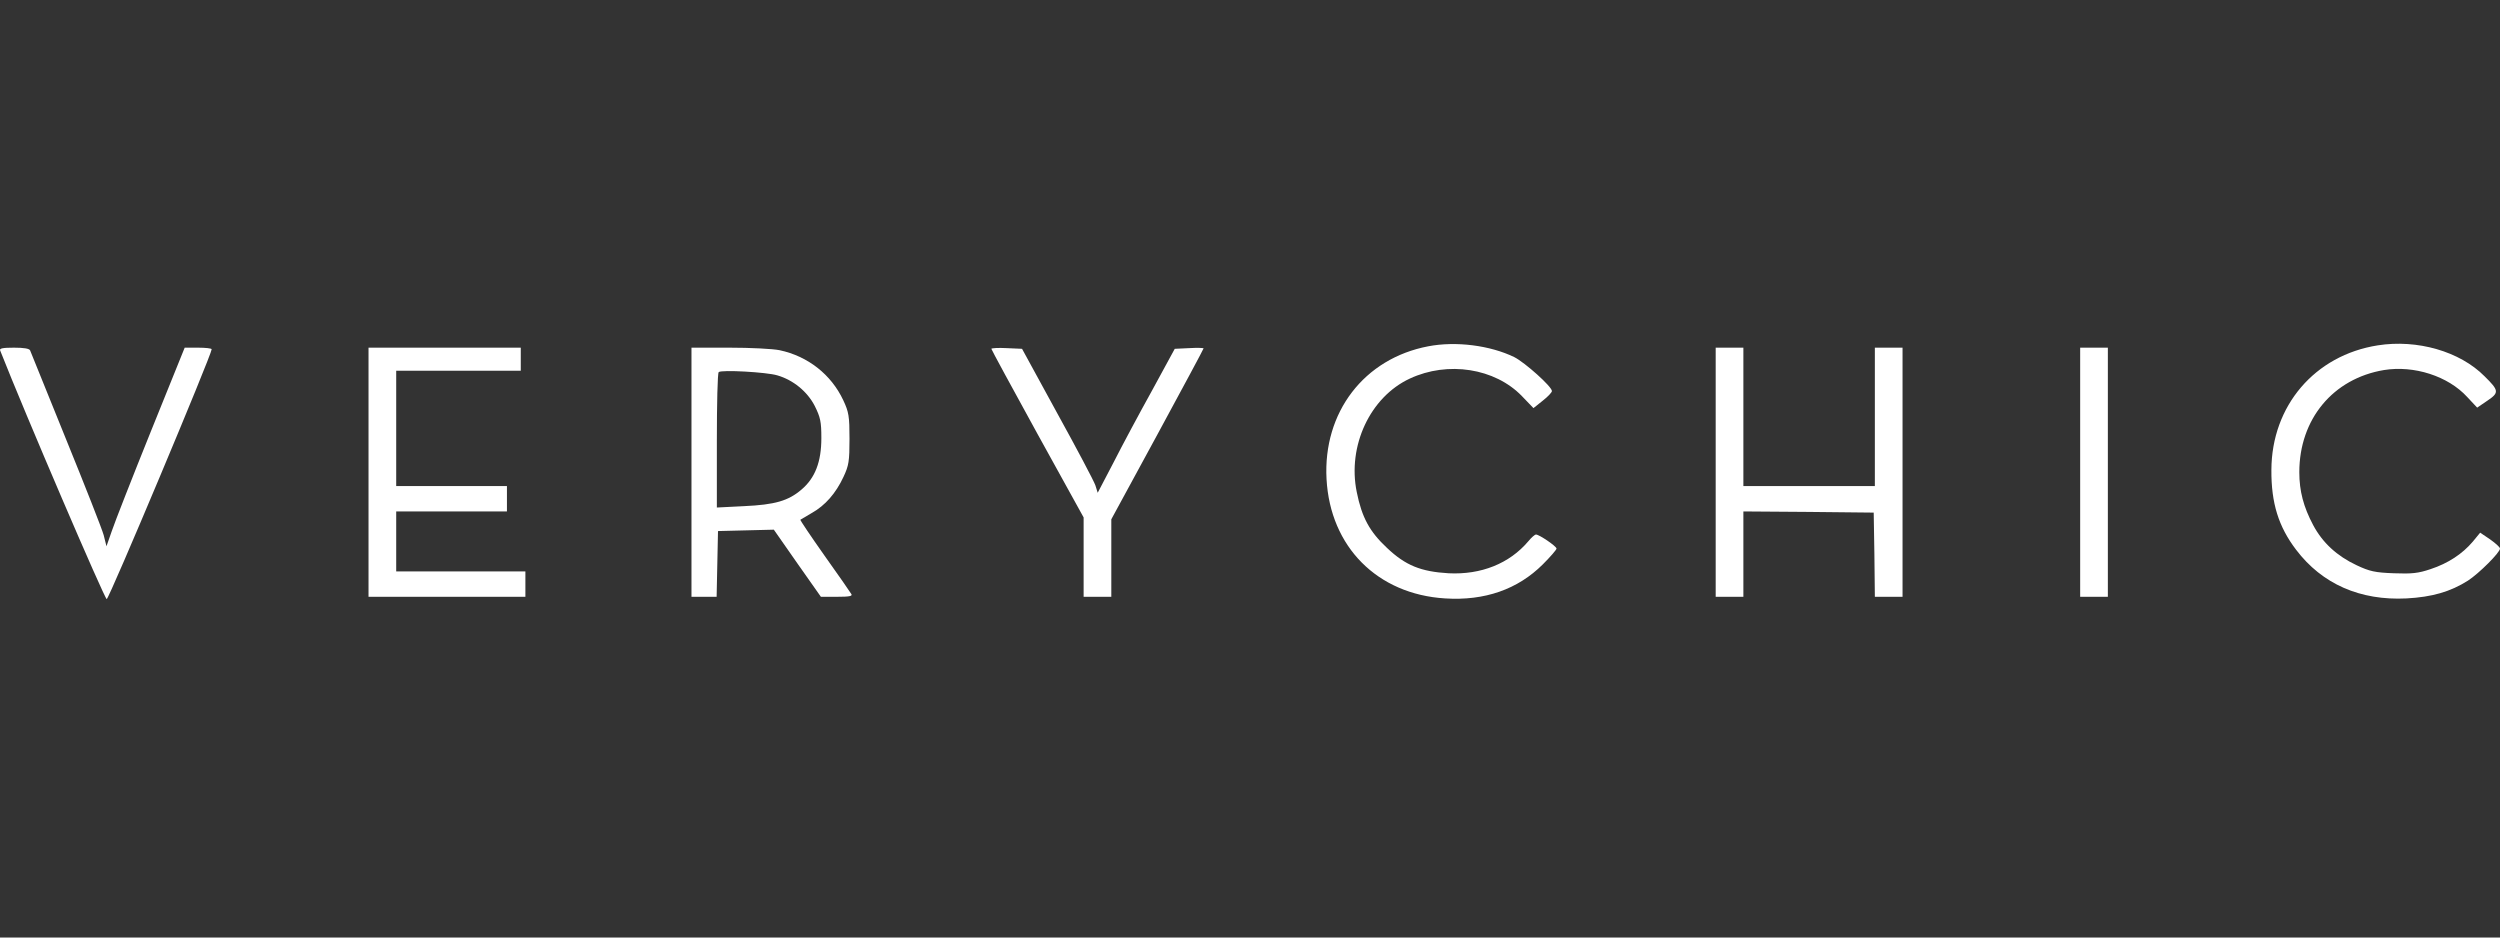 <svg width="120" height="45" viewBox="0 0 120 45" fill="none" xmlns="http://www.w3.org/2000/svg">
<rect x="0" y="0" width="120" height="45" fill="#333333" stroke="none"/>
<path d="M68.557 16.622C65.479 17.208 63.497 19.788 63.674 22.999C63.851 26.244 66.11 28.524 69.365 28.724C71.258 28.846 72.853 28.292 74.06 27.085C74.414 26.731 74.713 26.387 74.713 26.332C74.713 26.221 73.883 25.657 73.728 25.657C73.672 25.657 73.506 25.801 73.362 25.978C72.454 27.052 71.092 27.595 69.531 27.517C68.203 27.439 67.461 27.14 66.575 26.299C65.744 25.524 65.368 24.837 65.124 23.619C64.67 21.405 65.766 19.058 67.671 18.172C69.498 17.319 71.757 17.673 73.052 19.013L73.606 19.589L74.049 19.235C74.292 19.046 74.492 18.836 74.492 18.77C74.492 18.559 73.207 17.408 72.687 17.142C71.524 16.577 69.885 16.367 68.557 16.622Z" fill="white"/>
<path d="M114.132 16.577C111.109 17.053 109.038 19.478 109.027 22.556C109.016 24.151 109.37 25.28 110.212 26.387C111.463 28.037 113.29 28.835 115.516 28.724C116.745 28.657 117.619 28.403 118.461 27.871C119.003 27.517 120 26.52 120 26.332C120 26.266 119.79 26.078 119.524 25.889L119.048 25.568L118.693 26C118.195 26.587 117.509 27.041 116.667 27.318C116.08 27.517 115.77 27.55 114.907 27.517C114.01 27.484 113.744 27.428 113.113 27.129C112.172 26.686 111.485 26.055 111.031 25.203C110.566 24.328 110.367 23.564 110.367 22.667C110.367 20.12 111.983 18.172 114.431 17.762C115.87 17.529 117.509 18.05 118.428 19.058L118.904 19.567L119.391 19.235C119.967 18.847 119.956 18.747 119.258 18.061C118.073 16.865 116.025 16.278 114.132 16.577Z" fill="white"/>
<path d="M0.007 16.821C1.191 19.833 5.022 28.757 5.122 28.757C5.233 28.757 10.16 17.02 10.16 16.765C10.16 16.721 9.872 16.688 9.507 16.688H8.865L7.237 20.718C6.34 22.944 5.499 25.092 5.366 25.491L5.111 26.221L4.978 25.69C4.901 25.402 4.081 23.32 3.162 21.062C2.254 18.814 1.479 16.898 1.446 16.821C1.413 16.732 1.147 16.688 0.671 16.688C0.139 16.688 -0.038 16.721 0.007 16.821Z" fill="white"/>
<path d="M17.689 28.646H25.219V27.428H19.018V24.549H24.333V23.331H19.018V17.795H24.997V16.688H17.689V28.646Z" fill="white"/>
<path d="M33.191 28.646H34.398L34.464 25.491L37.144 25.424L38.273 27.041L39.403 28.646H40.178C40.776 28.646 40.931 28.613 40.864 28.514C40.82 28.436 40.244 27.605 39.58 26.675C38.916 25.734 38.395 24.959 38.417 24.948C38.428 24.937 38.683 24.793 38.96 24.627C39.613 24.262 40.123 23.675 40.488 22.889C40.742 22.346 40.776 22.147 40.776 21.062C40.776 19.977 40.742 19.777 40.477 19.212C39.901 17.983 38.783 17.098 37.421 16.81C37.1 16.743 36.014 16.688 35.018 16.688H33.191V28.646ZM37.31 18.017C38.074 18.238 38.749 18.792 39.104 19.478C39.381 20.032 39.425 20.242 39.425 21.028C39.425 22.169 39.126 22.944 38.473 23.498C37.842 24.04 37.199 24.228 35.716 24.295L34.409 24.361V21.15C34.409 19.39 34.442 17.906 34.498 17.862C34.608 17.74 36.801 17.862 37.31 18.017Z" fill="white"/>
<path d="M47.585 16.743C47.585 16.777 48.582 18.615 49.8 20.829L52.014 24.837V28.646H53.343V24.926L55.558 20.851C56.776 18.604 57.772 16.754 57.772 16.721C57.772 16.699 57.462 16.688 57.086 16.71L56.388 16.743L55.303 18.736C54.694 19.833 53.864 21.383 53.454 22.191L52.69 23.653L52.579 23.298C52.513 23.099 51.693 21.549 50.752 19.844L49.058 16.743L48.316 16.71C47.917 16.688 47.585 16.71 47.585 16.743Z" fill="white"/>
<path d="M82.353 28.646H83.682V24.549L86.816 24.572L89.938 24.605L89.971 26.62L89.993 28.646H91.322V16.688H89.993V23.331H83.682V16.688H82.353V28.646Z" fill="white"/>
<path d="M99.848 28.646H101.177V16.688H99.848V28.646Z" fill="white"/>
</svg>
